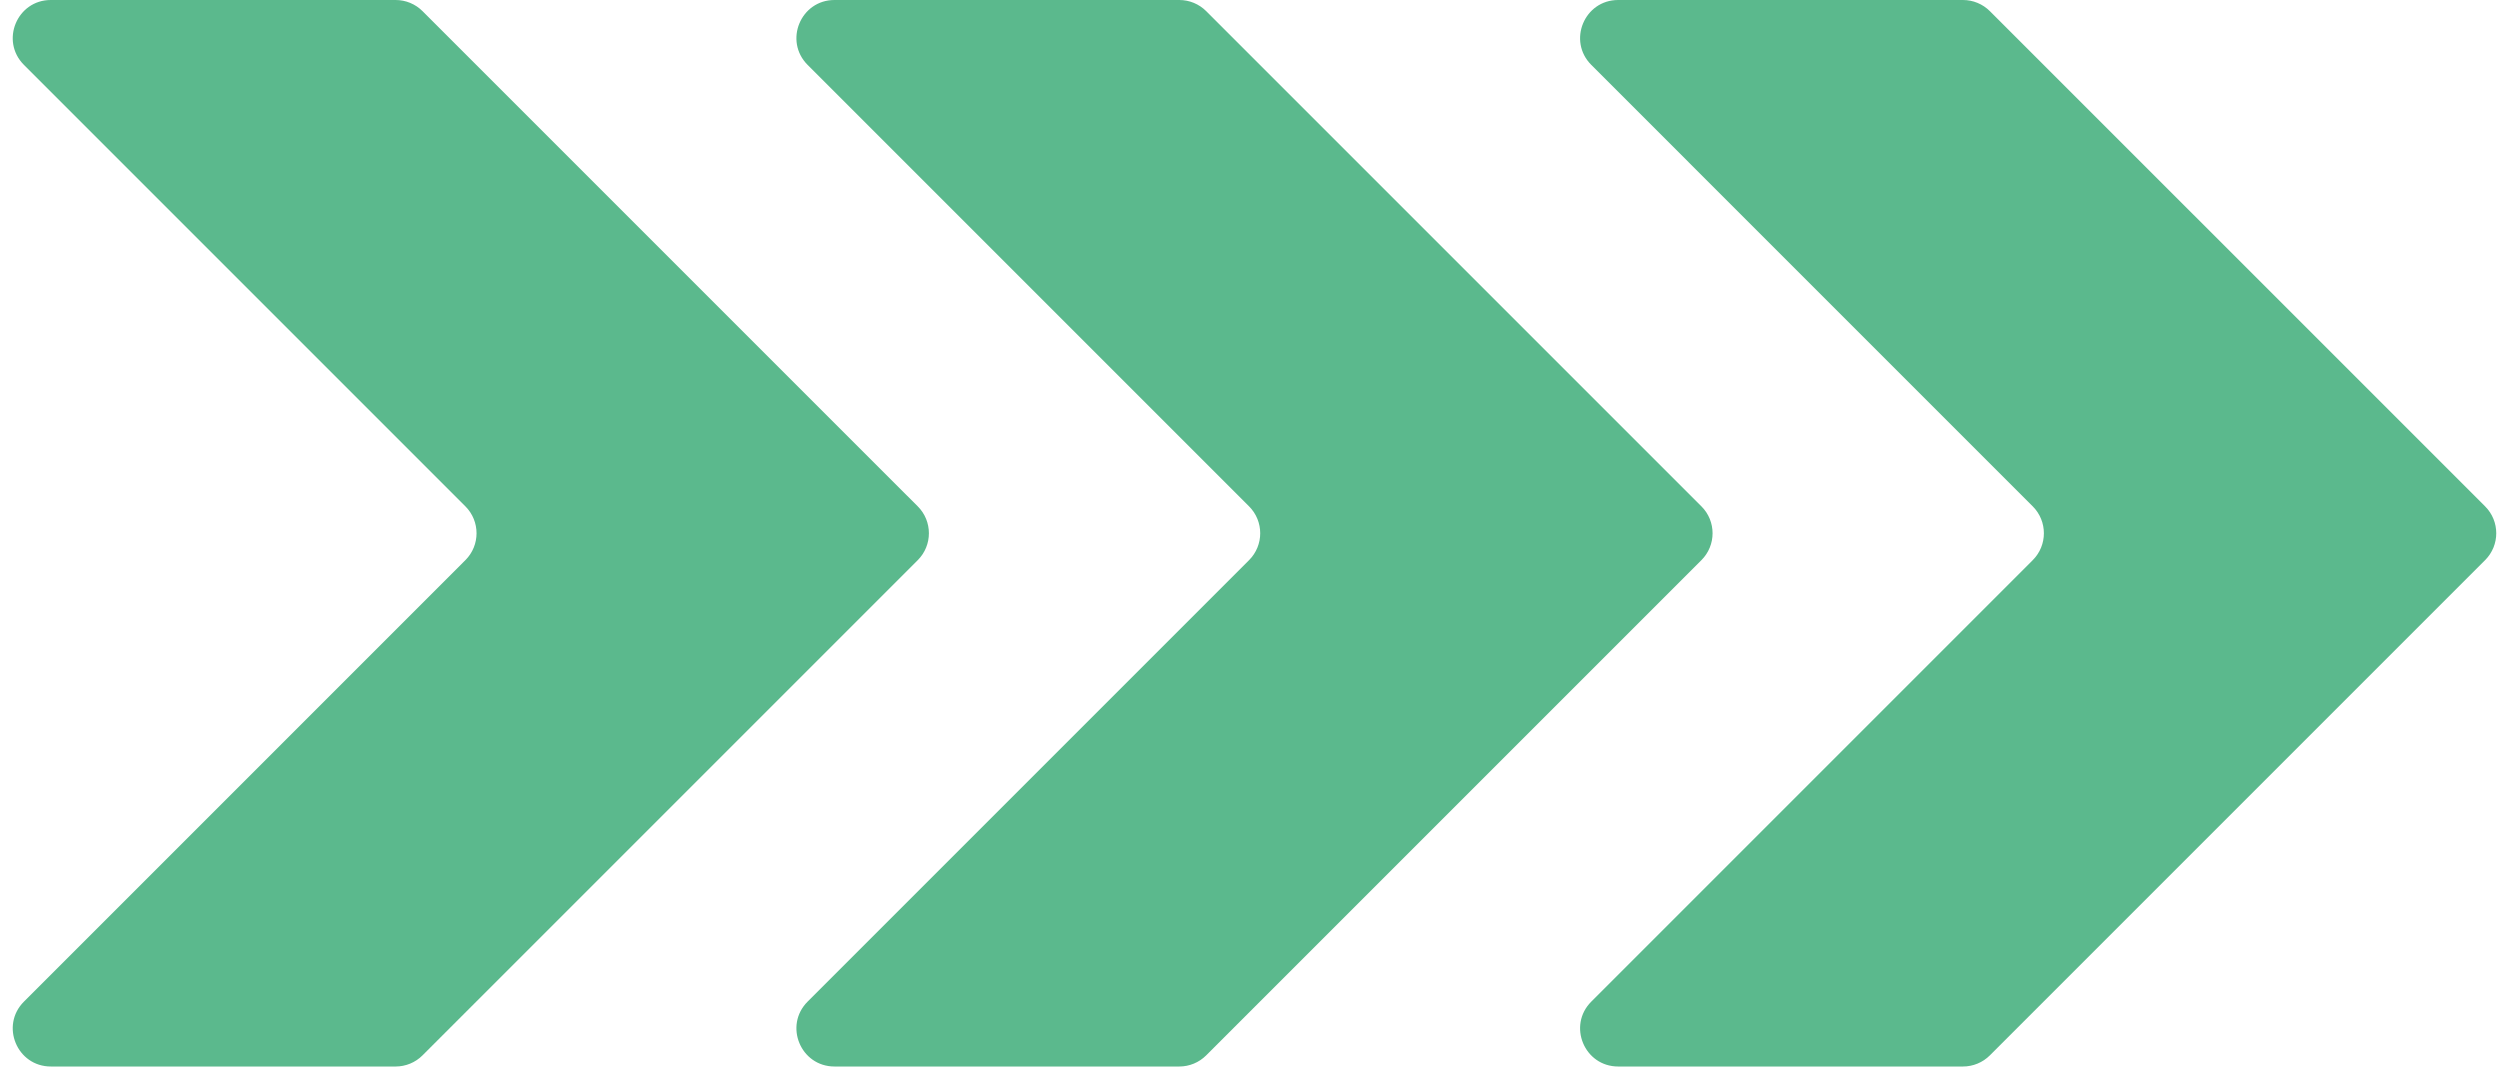 <?xml version="1.0" encoding="UTF-8" standalone="no"?><svg xmlns="http://www.w3.org/2000/svg" xmlns:xlink="http://www.w3.org/1999/xlink" fill="#5bb98d" height="1104" preserveAspectRatio="xMidYMid meet" version="1" viewBox="701.4 1448.0 2587.9 1104.0" width="2587.9" zoomAndPan="magnify"><g id="change1_1"><path d="M 726.188 2484.828 L 1183.172 2027.82 C 1198.539 2012.461 1198.539 1987.551 1183.172 1972.18 L 726.188 1515.172 C 701.402 1490.379 718.957 1448 754.012 1448 L 1110.941 1448 C 1121.379 1448 1131.391 1452.141 1138.762 1459.52 L 1651.441 1972.18 C 1666.801 1987.539 1666.801 2012.461 1651.441 2027.82 L 1138.762 2540.48 C 1131.391 2547.859 1121.379 2552 1110.941 2552 L 754.012 2552 C 718.957 2552 701.402 2509.621 726.188 2484.828"/><path d="M 1537.41 2484.828 L 1994.398 2027.82 C 2009.762 2012.461 2009.762 1987.551 1994.398 1972.18 L 1537.41 1515.172 C 1512.629 1490.379 1530.18 1448 1565.238 1448 L 1922.172 1448 C 1932.602 1448 1942.609 1452.141 1949.988 1459.52 L 2462.66 1972.18 C 2478.031 1987.539 2478.031 2012.461 2462.66 2027.82 L 1949.988 2540.48 C 1942.609 2547.859 1932.602 2552 1922.172 2552 L 1565.238 2552 C 1530.18 2552 1512.629 2509.621 1537.41 2484.828"/><path d="M 2348.641 2484.828 L 2805.629 2027.82 C 2820.988 2012.461 2820.988 1987.551 2805.629 1972.18 L 2348.641 1515.172 C 2323.859 1490.379 2341.41 1448 2376.461 1448 L 2733.398 1448 C 2743.828 1448 2753.84 1452.141 2761.219 1459.52 L 3273.891 1972.18 C 3289.262 1987.539 3289.262 2012.461 3273.891 2027.82 L 2761.219 2540.48 C 2753.84 2547.859 2743.828 2552 2733.398 2552 L 2376.461 2552 C 2341.41 2552 2323.859 2509.621 2348.641 2484.828"/></g></svg>